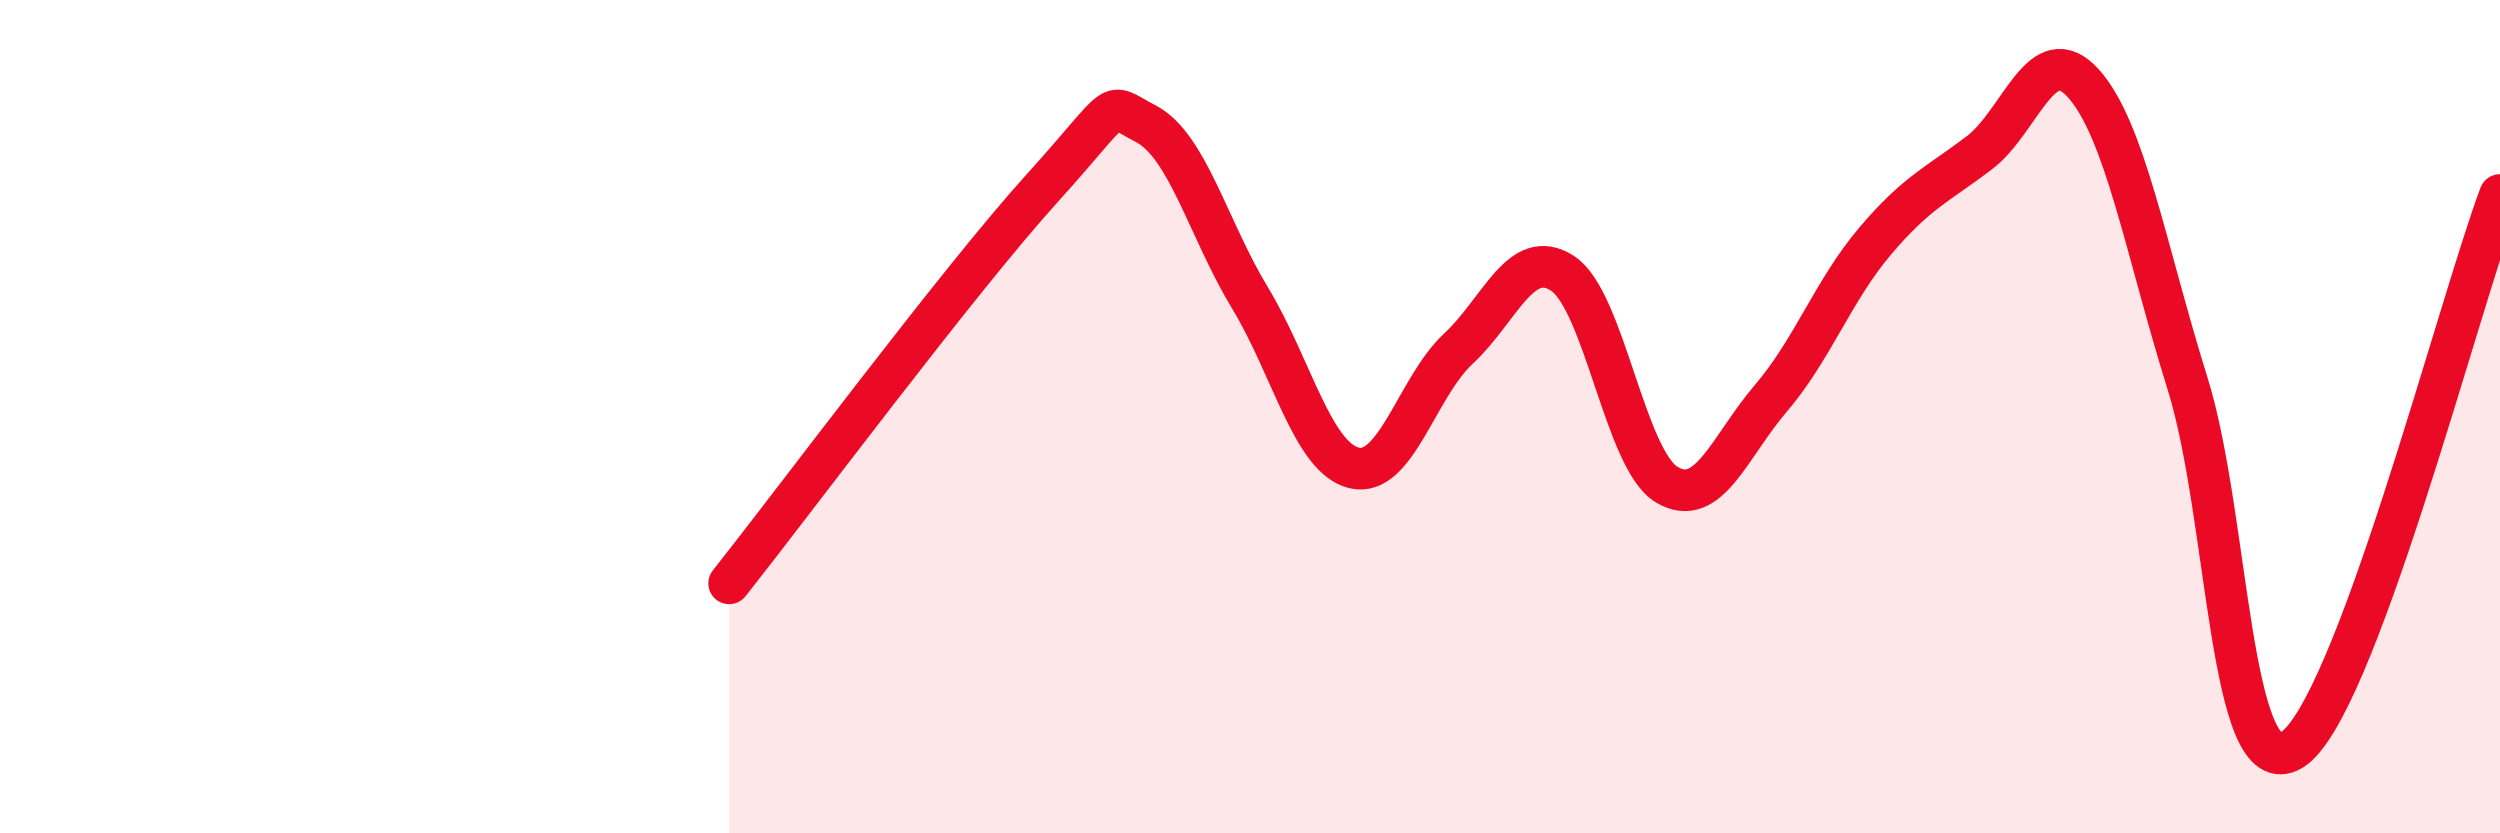 
    <svg width="60" height="20" viewBox="0 0 60 20" xmlns="http://www.w3.org/2000/svg">
      <path
        d="M 17.5,14 C 19,12.11 23,6.74 25,4.53 C 27,2.32 26.5,2.45 27.5,2.97 C 28.5,3.49 29,5.5 30,7.15 C 31,8.8 31.5,10.99 32.5,11.23 C 33.5,11.47 34,9.3 35,8.37 C 36,7.44 36.5,5.91 37.5,6.56 C 38.5,7.21 39,11.03 40,11.63 C 41,12.23 41.5,10.73 42.5,9.56 C 43.5,8.39 44,6.97 45,5.79 C 46,4.61 46.5,4.43 47.5,3.67 C 48.5,2.91 49,0.89 50,2 C 51,3.11 51.5,6 52.5,9.2 C 53.5,12.4 53.5,18.9 55,18 C 56.5,17.1 59,7.34 60,4.68L60 20L17.5 20Z"
        fill="#EB0A25"
        opacity="0.1"
        stroke-linecap="round"
        stroke-linejoin="round"
      />
      <path
        d="M 17.5,14 C 19,12.11 23,6.74 25,4.53 C 27,2.32 26.5,2.45 27.5,2.97 C 28.5,3.49 29,5.5 30,7.15 C 31,8.8 31.5,10.99 32.5,11.23 C 33.5,11.47 34,9.3 35,8.37 C 36,7.44 36.5,5.91 37.5,6.56 C 38.5,7.21 39,11.03 40,11.63 C 41,12.23 41.5,10.73 42.5,9.56 C 43.5,8.39 44,6.97 45,5.79 C 46,4.61 46.5,4.43 47.5,3.67 C 48.5,2.91 49,0.89 50,2 C 51,3.11 51.5,6 52.5,9.2 C 53.5,12.4 53.5,18.9 55,18 C 56.5,17.1 59,7.34 60,4.68"
        stroke="#EB0A25"
        stroke-width="1"
        fill="none"
        stroke-linecap="round"
        stroke-linejoin="round"
      />
    </svg>
  